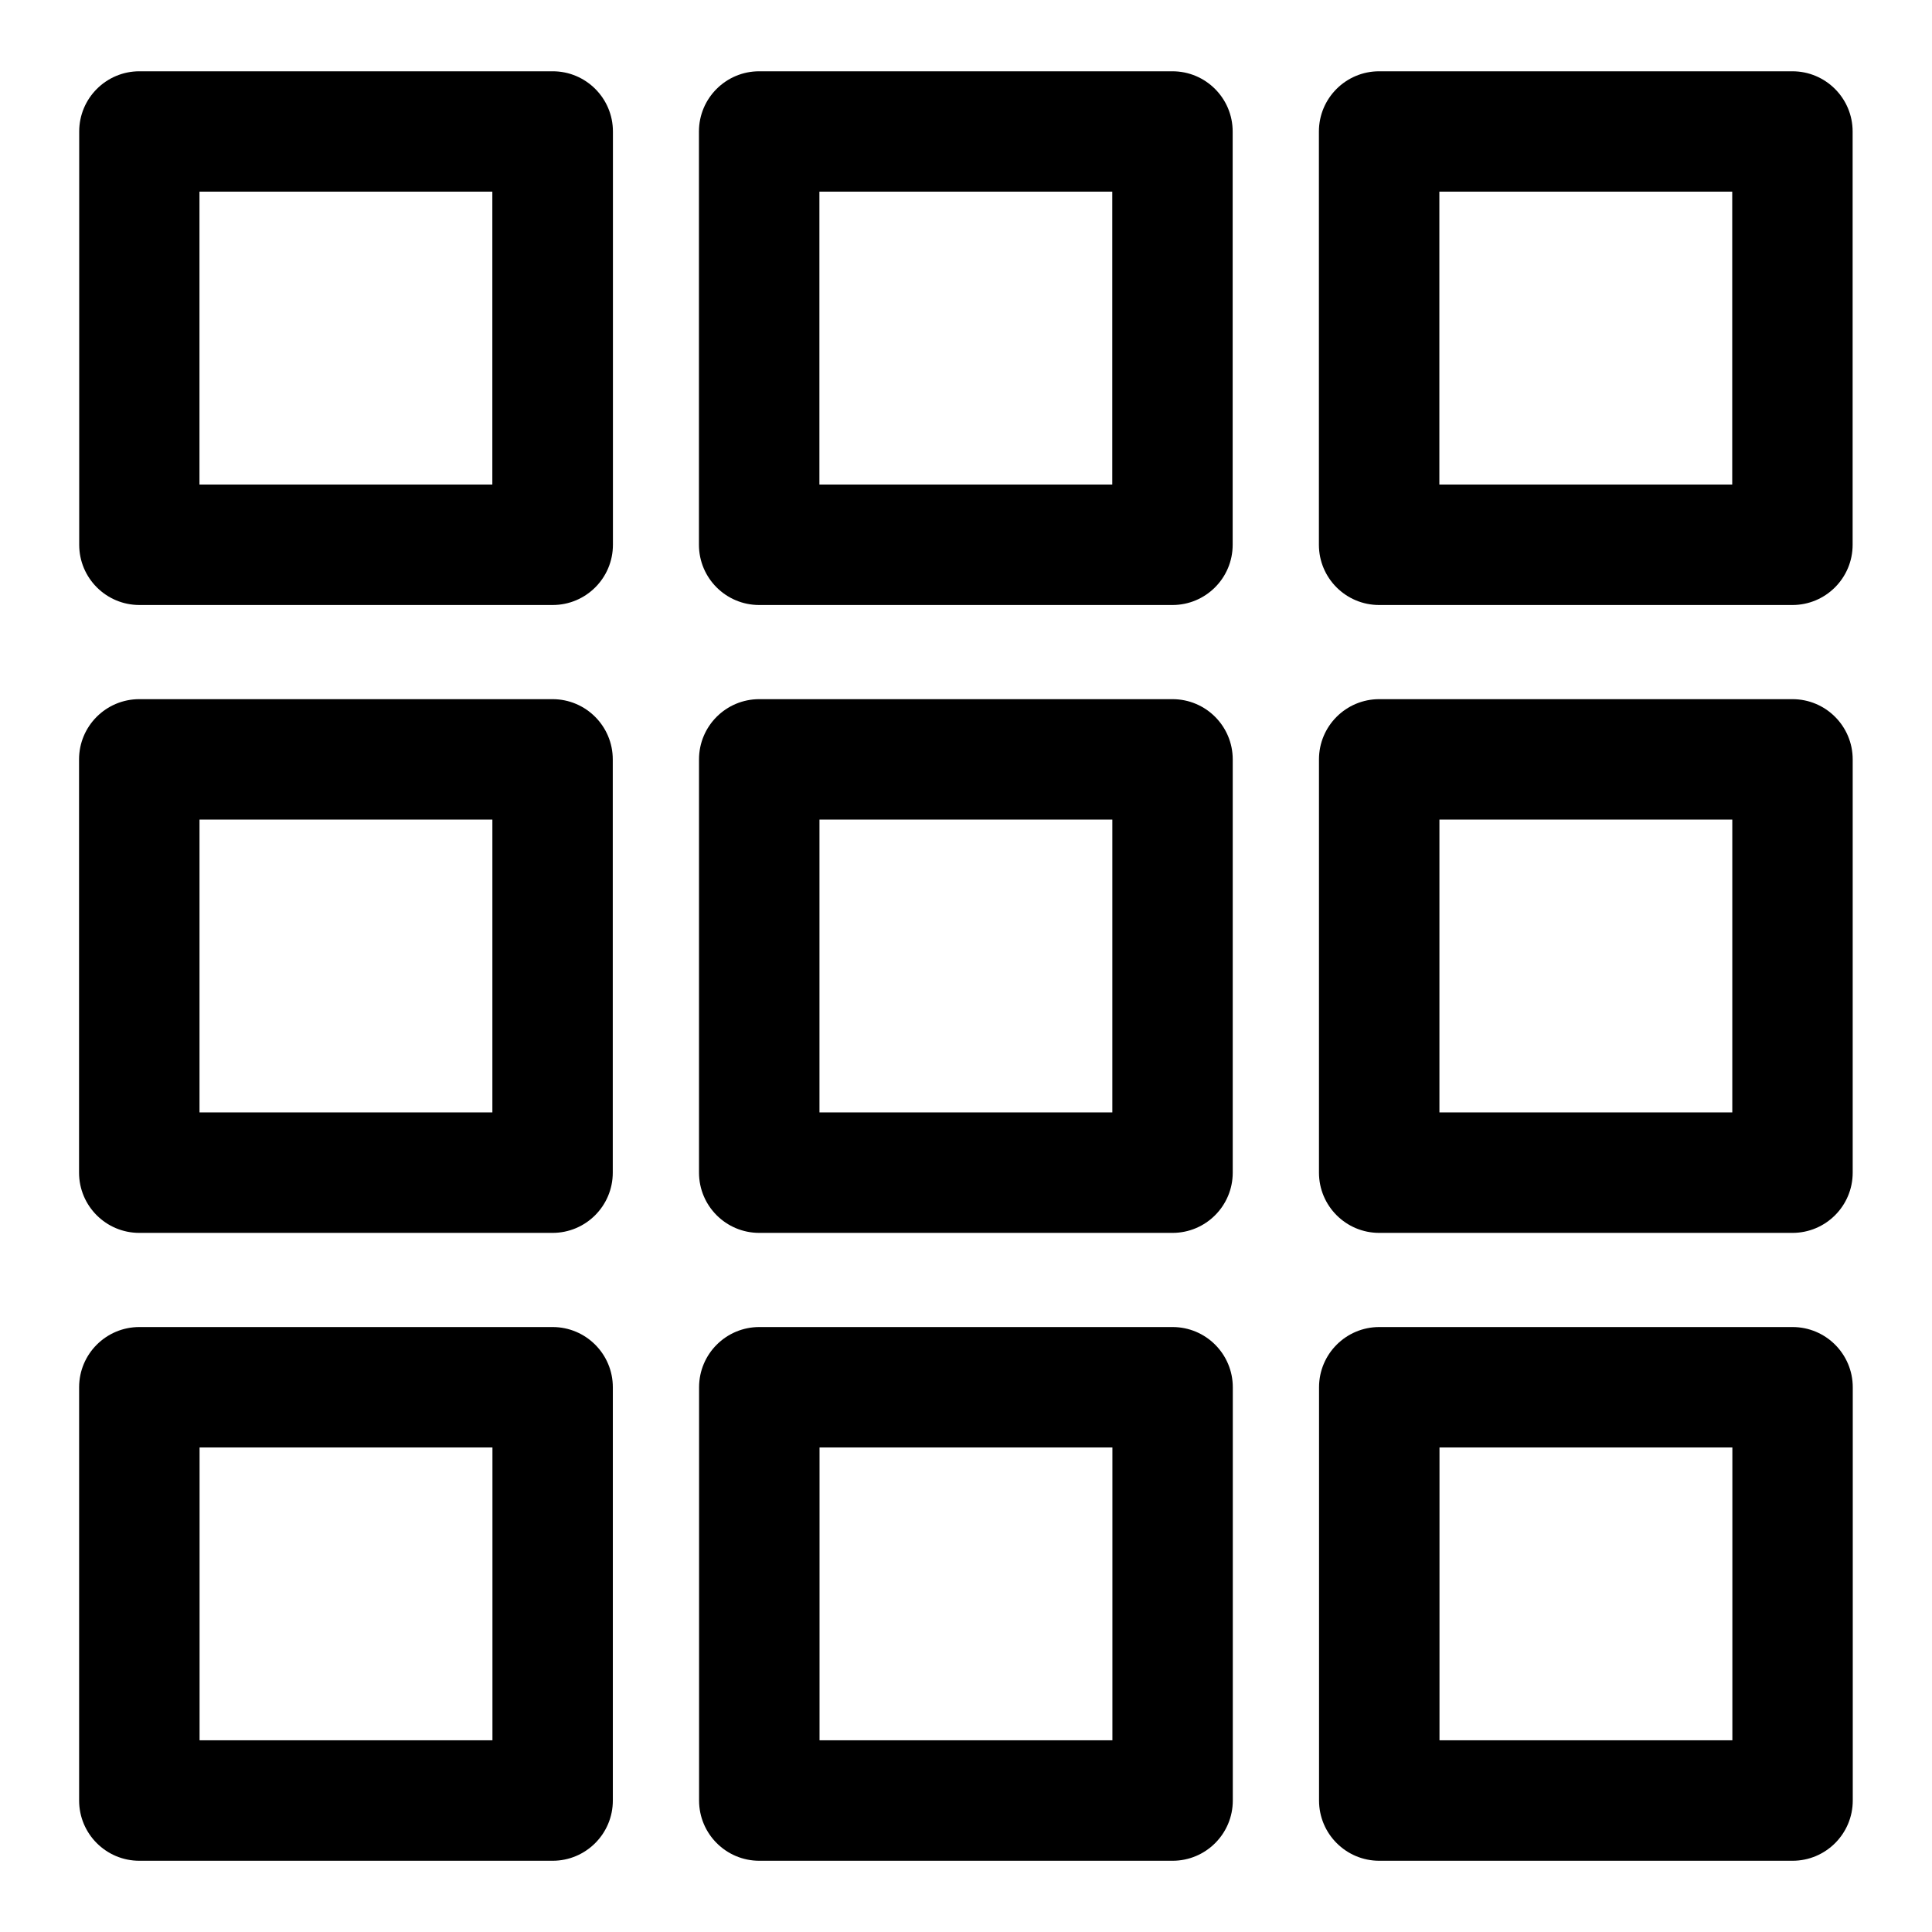 <?xml version="1.0" encoding="UTF-8"?>
<!-- Uploaded to: ICON Repo, www.svgrepo.com, Generator: ICON Repo Mixer Tools -->
<svg fill="#000000" width="800px" height="800px" version="1.1" viewBox="144 144 512 512" xmlns="http://www.w3.org/2000/svg">
 <path d="m180.95 162.89h109.52c8.812 0 15.961 7.148 15.961 15.961v109.52c0 8.812-7.148 15.961-15.961 15.961h-109.52c-8.812 0-15.961-7.148-15.961-15.961v-109.52c0-8.812 7.148-15.961 15.961-15.961zm328.57 332.79h109.52c8.812 0 15.961 7.148 15.961 15.961v109.52c0 8.812-7.148 15.961-15.961 15.961h-109.52c-8.812 0-15.961-7.148-15.961-15.961v-109.52c0-8.812 7.148-15.961 15.961-15.961zm93.574 31.906h-77.613v77.613h77.613zm-257.87-31.906h109.52c8.812 0 15.961 7.148 15.961 15.961v109.52c0 8.812-7.148 15.961-15.961 15.961h-109.52c-8.812 0-15.961-7.148-15.961-15.961v-109.52c0-8.812 7.148-15.961 15.961-15.961zm93.574 31.906h-77.613v77.613h77.613zm-257.87-31.906h109.52c8.812 0 15.961 7.148 15.961 15.961v109.52c0 8.812-7.148 15.961-15.961 15.961h-109.52c-8.812 0-15.961-7.148-15.961-15.961v-109.52c0-8.812 7.148-15.961 15.961-15.961zm93.574 31.906h-77.613v77.613h77.613zm235-198.3h109.52c8.812 0 15.961 7.148 15.961 15.961v109.52c0 8.812-7.148 15.961-15.961 15.961h-109.52c-8.812 0-15.961-7.148-15.961-15.961v-109.52c0-8.812 7.148-15.961 15.961-15.961zm93.574 31.906h-77.613v77.613h77.613zm-257.87-31.906h109.52c8.812 0 15.961 7.148 15.961 15.961v109.52c0 8.812-7.148 15.961-15.961 15.961h-109.52c-8.812 0-15.961-7.148-15.961-15.961v-109.52c0-8.812 7.148-15.961 15.961-15.961zm93.574 31.906h-77.613v77.613h77.613zm-257.87-31.906h109.52c8.812 0 15.961 7.148 15.961 15.961v109.52c0 8.812-7.148 15.961-15.961 15.961h-109.52c-8.812 0-15.961-7.148-15.961-15.961v-109.52c0-8.812 7.148-15.961 15.961-15.961zm93.574 31.906h-77.613v77.613h77.613zm235-198.3h109.52c8.812 0 15.961 7.148 15.961 15.961v109.52c0 8.812-7.148 15.961-15.961 15.961h-109.52c-8.812 0-15.961-7.148-15.961-15.961v-109.52c0-8.812 7.148-15.961 15.961-15.961zm93.574 31.906h-77.613v77.613h77.613zm-257.87-31.906h109.52c8.812 0 15.961 7.148 15.961 15.961v109.52c0 8.812-7.148 15.961-15.961 15.961h-109.52c-8.812 0-15.961-7.148-15.961-15.961v-109.52c0-8.812 7.148-15.961 15.961-15.961zm93.574 31.906h-77.613v77.613h77.613zm-164.29 0h-77.613v77.613h77.613z"/>
</svg>